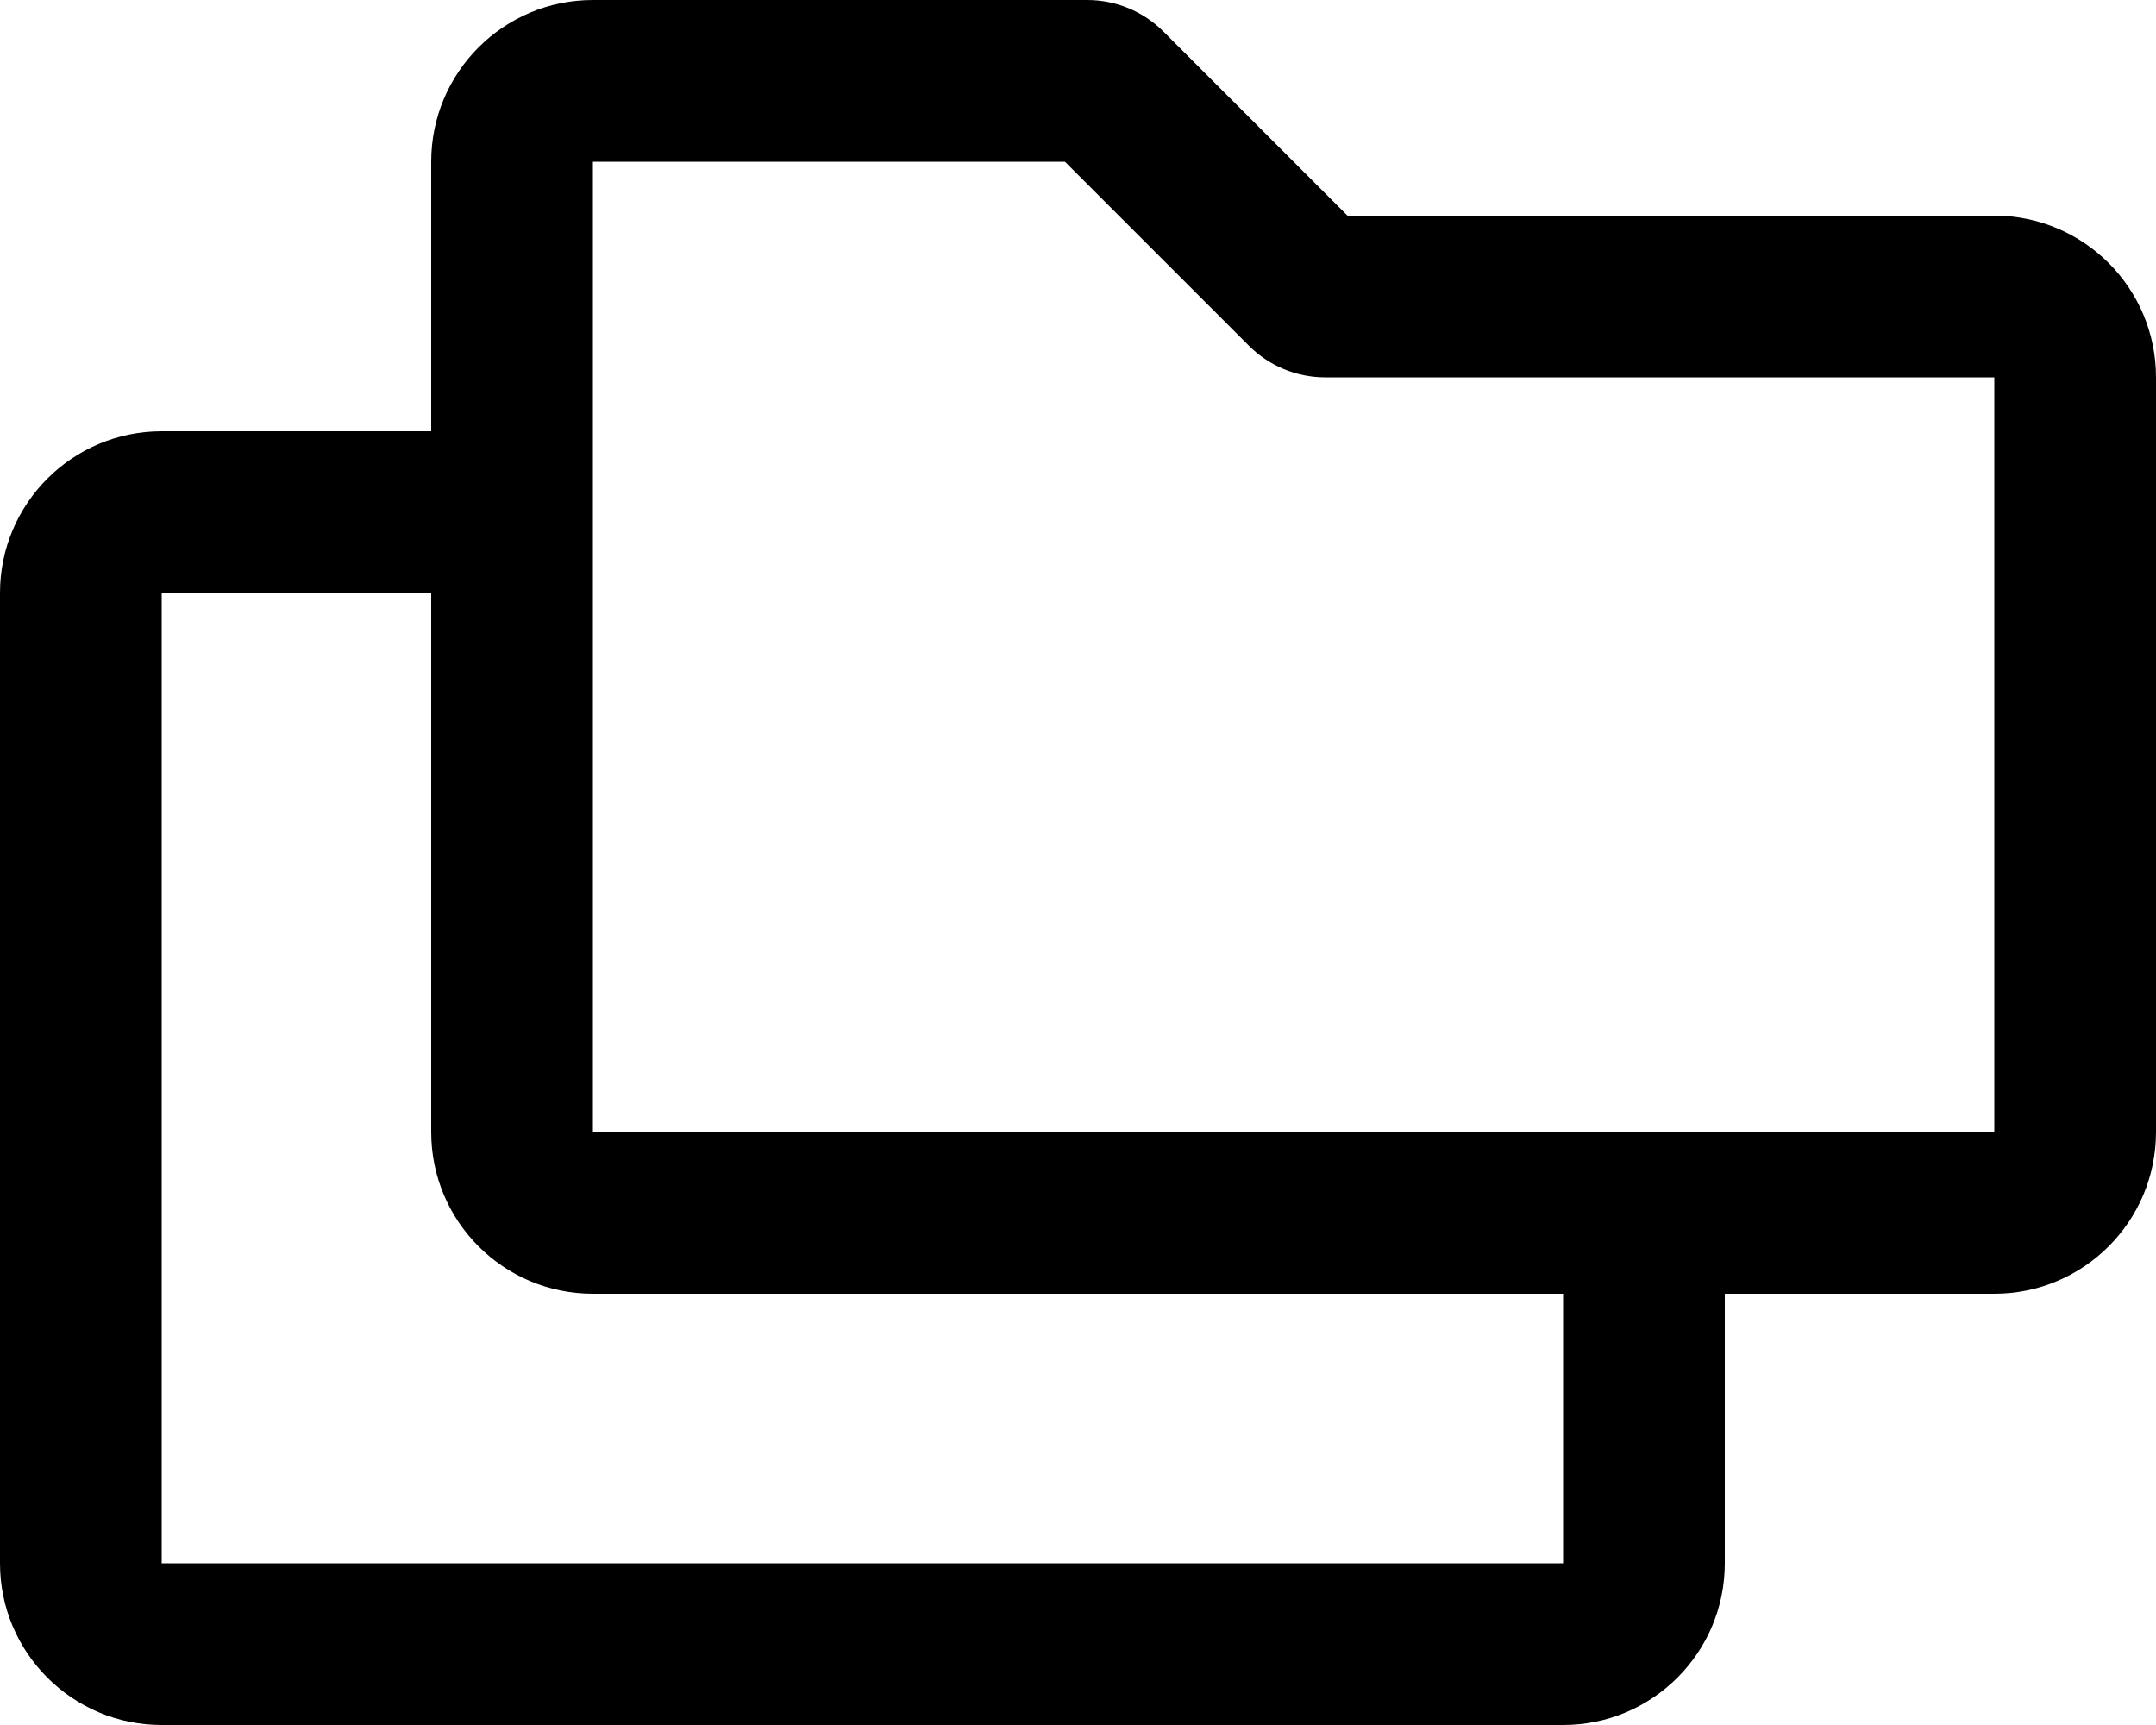 <svg xmlns="http://www.w3.org/2000/svg" viewBox="0 0 640 512">
<!--
Font Awesome Pro 5.15.0 by @fontawesome - https://fontawesome.com
License - https://fontawesome.com/license (Commercial License)
-->
<path d="M592 64H400L345.37 9.37c-6-6-14.14-9.37-22.63-9.37H176c-26.51 0-48 21.49-48 48v80H48c-26.51 0-48 21.49-48 48v288c0 26.51 21.49 48 48 48h416c26.51 0 48-21.49 48-48v-80h80c26.51 0 48-21.49 48-48V112c0-26.51-21.49-48-48-48zM464 464H48V176h80v160c0 26.51 21.49 48 48 48h288v80zm128-128H176V48h140.12l54.63 54.63c6 6 14.14 9.37 22.63 9.37H592v224z"/></svg>